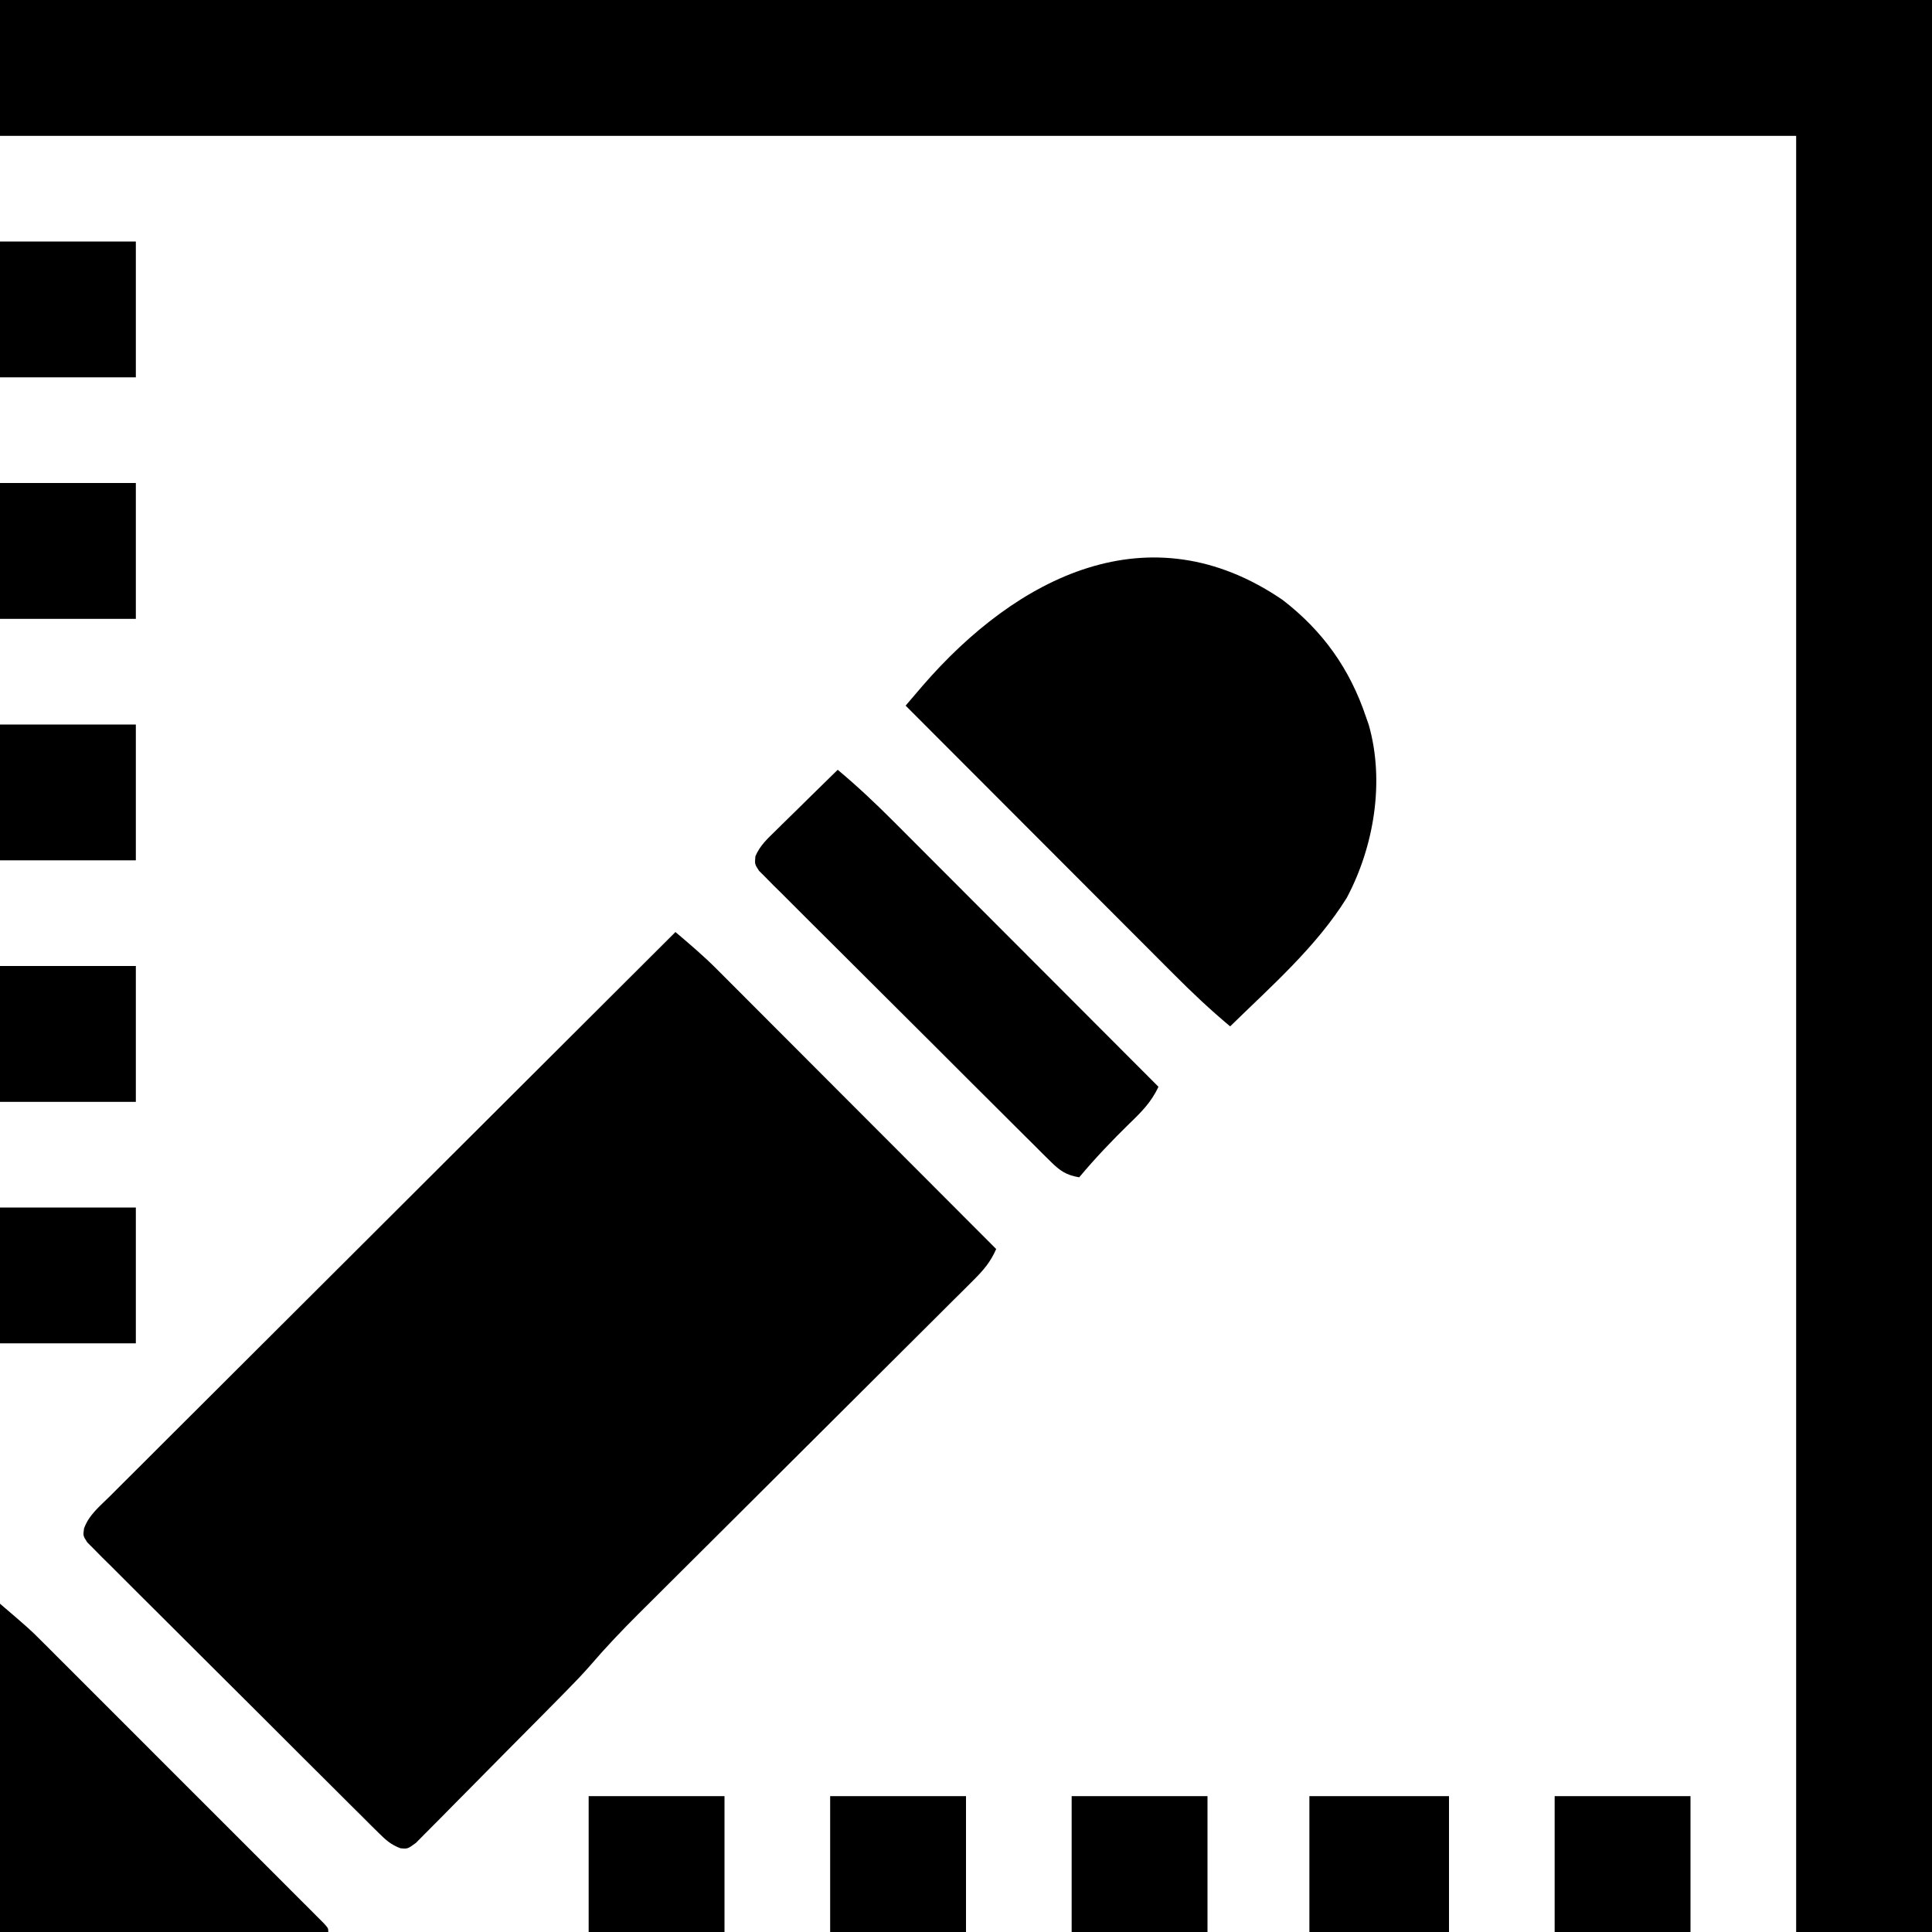 <svg height="512" width="512" xmlns="http://www.w3.org/2000/svg" version="1.1">
<path transform="translate(0,0)" fill="#000000" d="M0 0 C168.96 0 337.92 0 512 0 C512 168.96 512 337.92 512 512 C500.12 512 488.24 512 476 512 C476 354.92 476 197.84 476 36 C318.92 36 161.84 36 0 36 C0 24.12 0 12.24 0 0 Z"></path>
<path transform="translate(179,247)" fill="#000000" d="M0 0 C3.7 3.132 7.376 6.25 10.803 9.683 C11.469 10.347 12.135 11.012 12.821 11.697 C13.877 12.758 13.877 12.758 14.955 13.841 C15.717 14.603 16.478 15.365 17.263 16.149 C19.76 18.647 22.253 21.148 24.746 23.648 C26.485 25.389 28.223 27.129 29.962 28.869 C34.523 33.434 39.081 38.001 43.638 42.57 C48.296 47.237 52.956 51.902 57.615 56.566 C66.746 65.708 75.874 74.853 85 84 C83.528 87.404 81.63 89.615 79.01 92.224 C78.176 93.059 77.342 93.894 76.483 94.755 C75.566 95.663 74.649 96.571 73.704 97.507 C72.73 98.479 71.756 99.452 70.782 100.425 C68.685 102.519 66.585 104.61 64.483 106.698 C61.153 110.006 57.83 113.32 54.509 116.636 C49.247 121.886 43.981 127.131 38.713 132.374 C29.297 141.746 19.886 151.124 10.481 160.507 C7.183 163.795 3.884 167.081 0.581 170.365 C-1.482 172.418 -3.544 174.473 -5.605 176.528 C-7.003 177.922 -8.404 179.312 -9.805 180.703 C-14.199 185.089 -18.434 189.537 -22.478 194.246 C-24.579 196.667 -26.798 198.955 -29.046 201.239 C-29.499 201.7 -29.952 202.161 -30.418 202.636 C-31.884 204.126 -33.354 205.612 -34.824 207.098 C-35.331 207.61 -35.838 208.123 -36.361 208.651 C-39.034 211.35 -41.71 214.046 -44.389 216.739 C-46.6 218.964 -48.804 221.196 -51.002 223.434 C-53.671 226.152 -56.351 228.857 -59.041 231.554 C-60.06 232.58 -61.076 233.611 -62.087 234.646 C-63.494 236.084 -64.918 237.506 -66.343 238.926 C-67.147 239.739 -67.952 240.552 -68.782 241.39 C-71 243 -71 243 -72.914 242.801 C-75.405 241.844 -76.709 240.674 -78.601 238.794 C-79.298 238.108 -79.995 237.423 -80.713 236.716 C-81.467 235.959 -82.221 235.202 -82.997 234.423 C-83.799 233.629 -84.601 232.836 -85.428 232.018 C-88.081 229.388 -90.722 226.748 -93.363 224.105 C-95.198 222.278 -97.033 220.45 -98.869 218.623 C-102.715 214.791 -106.555 210.952 -110.391 207.11 C-114.829 202.665 -119.281 198.236 -123.741 193.813 C-128.029 189.56 -132.303 185.292 -136.572 181.019 C-138.391 179.202 -140.215 177.388 -142.042 175.578 C-144.59 173.052 -147.122 170.511 -149.65 167.966 C-150.796 166.839 -150.796 166.839 -151.965 165.69 C-152.989 164.649 -152.989 164.649 -154.034 163.587 C-154.635 162.988 -155.235 162.388 -155.854 161.77 C-157 160 -157 160 -156.732 158.072 C-155.479 154.524 -152.588 152.189 -149.957 149.597 C-149.319 148.956 -148.682 148.316 -148.024 147.656 C-145.879 145.505 -143.722 143.366 -141.566 141.226 C-140.028 139.689 -138.491 138.151 -136.955 136.613 C-132.776 132.433 -128.588 128.263 -124.398 124.093 C-120.023 119.737 -115.656 115.373 -111.289 111.009 C-103.015 102.744 -94.733 94.487 -86.448 86.232 C-77.018 76.836 -67.596 67.43 -58.175 58.025 C-38.793 38.674 -19.4 19.333 0 0 Z"></path>
<path transform="translate(339.883,158.969)" fill="#000000" d="M0 0 C10.667 8.201 17.853 18.293 22.117 31.031 C22.485 32.081 22.485 32.081 22.859 33.152 C27.138 48.185 24.216 65.464 17.008 78.988 C8.94 91.974 -3.041 102.423 -13.883 113.031 C-19.162 108.621 -24.079 103.973 -28.929 99.098 C-29.701 98.327 -30.473 97.555 -31.267 96.761 C-33.797 94.231 -36.322 91.697 -38.848 89.164 C-40.609 87.401 -42.37 85.639 -44.131 83.876 C-48.751 79.252 -53.368 74.625 -57.985 69.998 C-62.702 65.27 -67.423 60.545 -72.143 55.82 C-81.392 46.56 -90.639 37.297 -99.883 28.031 C-98.924 26.909 -97.966 25.787 -97.006 24.665 C-96.472 24.04 -95.938 23.415 -95.388 22.771 C-70.393 -6.118 -35.289 -24.1 0 0 Z"></path>
<path transform="translate(222,204)" fill="#000000" d="M0 0 C5.245 4.384 10.135 8.997 14.955 13.841 C16.098 14.984 16.098 14.984 17.263 16.149 C19.76 18.647 22.253 21.148 24.746 23.648 C26.485 25.389 28.223 27.129 29.962 28.869 C34.523 33.434 39.081 38.001 43.638 42.57 C48.296 47.237 52.956 51.902 57.615 56.566 C66.746 65.708 75.874 74.853 85 84 C83.152 88.027 80.473 90.713 77.312 93.75 C72.643 98.318 68.191 102.982 64 108 C60.533 107.415 58.875 106.254 56.399 103.794 C55.702 103.108 55.005 102.423 54.287 101.716 C53.533 100.959 52.779 100.202 52.003 99.423 C51.201 98.629 50.399 97.836 49.572 97.018 C46.919 94.388 44.278 91.748 41.637 89.105 C39.802 87.278 37.967 85.45 36.131 83.623 C32.285 79.791 28.445 75.952 24.609 72.11 C20.171 67.665 15.719 63.236 11.259 58.813 C6.971 54.56 2.697 50.292 -1.572 46.019 C-3.391 44.202 -5.215 42.388 -7.042 40.578 C-9.59 38.052 -12.122 35.511 -14.65 32.966 C-15.414 32.215 -16.178 31.464 -16.965 30.69 C-17.648 29.996 -18.331 29.302 -19.034 28.587 C-19.635 27.988 -20.235 27.388 -20.854 26.77 C-22 25 -22 25 -21.813 22.925 C-20.578 20 -18.564 18.231 -16.309 16.016 C-15.612 15.325 -15.612 15.325 -14.9 14.62 C-13.42 13.156 -11.929 11.703 -10.438 10.25 C-9.43 9.257 -8.422 8.264 -7.416 7.27 C-4.952 4.838 -2.478 2.417 0 0 Z"></path>
<path transform="translate(0,425)" fill="#000000" d="M0 0 C7.875 6.75 7.875 6.75 10.879 9.752 C11.562 10.432 12.244 11.112 12.948 11.812 C14.032 12.9 14.032 12.9 15.138 14.009 C15.92 14.789 16.701 15.568 17.506 16.371 C20.068 18.929 22.626 21.49 25.184 24.051 C26.967 25.834 28.751 27.616 30.534 29.399 C34.261 33.123 37.985 36.85 41.708 40.577 C46.016 44.891 50.327 49.201 54.641 53.509 C58.795 57.658 62.947 61.811 67.098 65.964 C68.864 67.731 70.631 69.497 72.398 71.262 C74.857 73.718 77.313 76.178 79.767 78.638 C80.504 79.373 81.241 80.108 82.001 80.865 C82.664 81.531 83.327 82.197 84.01 82.883 C84.591 83.464 85.172 84.045 85.77 84.644 C87 86 87 86 87 87 C58.29 87 29.58 87 0 87 C0 58.29 0 29.58 0 0 Z"></path>
<path transform="translate(347,476)" fill="#000000" d="M0 0 C12.21 0 24.42 0 37 0 C37 11.88 37 23.76 37 36 C24.79 36 12.58 36 0 36 C0 24.12 0 12.24 0 0 Z"></path>
<path transform="translate(412,476)" fill="#000000" d="M0 0 C11.88 0 23.76 0 36 0 C36 11.88 36 23.76 36 36 C24.12 36 12.24 36 0 36 C0 24.12 0 12.24 0 0 Z"></path>
<path transform="translate(284,476)" fill="#000000" d="M0 0 C11.88 0 23.76 0 36 0 C36 11.88 36 23.76 36 36 C24.12 36 12.24 36 0 36 C0 24.12 0 12.24 0 0 Z"></path>
<path transform="translate(220,476)" fill="#000000" d="M0 0 C11.88 0 23.76 0 36 0 C36 11.88 36 23.76 36 36 C24.12 36 12.24 36 0 36 C0 24.12 0 12.24 0 0 Z"></path>
<path transform="translate(156,476)" fill="#000000" d="M0 0 C11.88 0 23.76 0 36 0 C36 11.88 36 23.76 36 36 C24.12 36 12.24 36 0 36 C0 24.12 0 12.24 0 0 Z"></path>
<path transform="translate(0,320)" fill="#000000" d="M0 0 C11.88 0 23.76 0 36 0 C36 11.88 36 23.76 36 36 C24.12 36 12.24 36 0 36 C0 24.12 0 12.24 0 0 Z"></path>
<path transform="translate(0,256)" fill="#000000" d="M0 0 C11.88 0 23.76 0 36 0 C36 11.88 36 23.76 36 36 C24.12 36 12.24 36 0 36 C0 24.12 0 12.24 0 0 Z"></path>
<path transform="translate(0,192)" fill="#000000" d="M0 0 C11.88 0 23.76 0 36 0 C36 11.88 36 23.76 36 36 C24.12 36 12.24 36 0 36 C0 24.12 0 12.24 0 0 Z"></path>
<path transform="translate(0,128)" fill="#000000" d="M0 0 C11.88 0 23.76 0 36 0 C36 11.88 36 23.76 36 36 C24.12 36 12.24 36 0 36 C0 24.12 0 12.24 0 0 Z"></path>
<path transform="translate(0,64)" fill="#000000" d="M0 0 C11.88 0 23.76 0 36 0 C36 11.88 36 23.76 36 36 C24.12 36 12.24 36 0 36 C0 24.12 0 12.24 0 0 Z"></path>
</svg>
